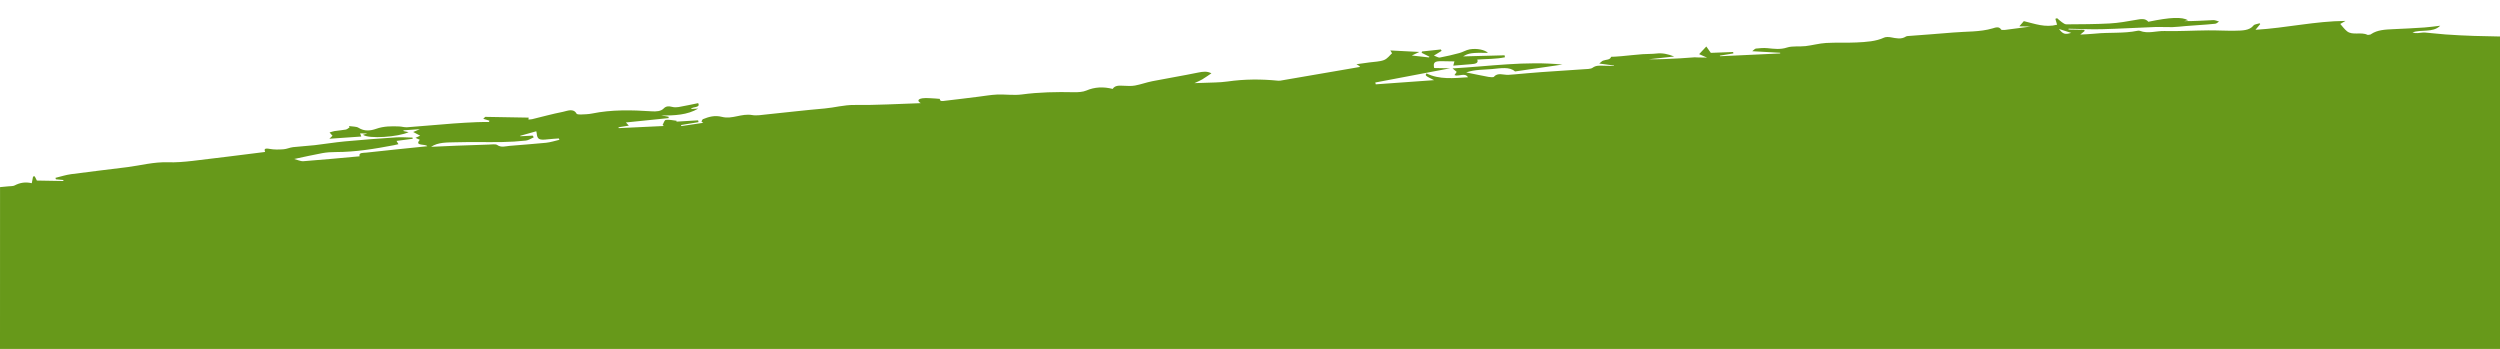 <?xml version="1.0" encoding="utf-8"?>
<!-- Generator: Adobe Illustrator 16.0.0, SVG Export Plug-In . SVG Version: 6.00 Build 0)  -->
<!DOCTYPE svg PUBLIC "-//W3C//DTD SVG 1.1//EN" "http://www.w3.org/Graphics/SVG/1.1/DTD/svg11.dtd">
<svg version="1.1" id="Layer_1" xmlns="http://www.w3.org/2000/svg" xmlns:xlink="http://www.w3.org/1999/xlink" x="0px" y="0px"
	 width="1440px" height="201px" viewBox="0 0 1440 201" enable-background="new 0 0 1440 201" xml:space="preserve">
<title>Fill 1 Copy 2</title>
<g>
	<path fill="#67991A" d="M697.787,42.201c-0.008,0.005-0.016,0.011-0.023,0.016c0.008,0.005,0.017,0.007,0.025,0.012L697.787,42.201
		z"/>
	<path fill="#67991A" d="M1440,21.024c-4.976-0.093-9.951-0.196-14.925-0.34c-5.513-0.16-11.024-0.475-16.521-0.848
		c-3.939-0.268-7.844-0.812-11.782-1.095c-1.368-0.099-2.787,0.254-4.192,0.328c-0.974,0.051-1.965-0.022-2.991-0.352
		c4.81-1.997,11.601,0.398,15.99-3.903c-3.459,0.396-6.269,0.829-9.118,1.019c-5.997,0.398-12.01,0.717-18.028,0.973
		c-4.577,0.196-9.075,0.433-12.563,2.771c-0.166,0.112-0.317,0.282-0.518,0.313c-0.586,0.092-1.41,0.329-1.759,0.155
		c-3.547-1.781-8.569,0.47-11.691-2.017c-1.58-1.257-2.632-2.817-3.921-4.238c1.054-0.608,2.039-1.176,3.024-1.744
		c-17.544,0.119-33.962,4.043-51.856,5.118c1.212-1.462,1.979-2.386,2.745-3.311c-0.121-0.145-0.241-0.291-0.363-0.436
		c-1.188,0.392-2.966,0.569-3.464,1.213c-2.355,3.038-6.61,2.982-10.624,3.058c-5.177,0.1-10.381-0.247-15.564-0.199
		c-8.424,0.077-16.853,0.583-25.263,0.382c-4.676-0.112-9.359,1.698-14.021-0.111c-0.362-0.141-0.969-0.121-1.395-0.032
		c-7.962,1.655-16.339,0.788-24.436,1.641c-2.961,0.312-5.979,0.387-8.53,0.543c0.781-0.645,1.718-1.417,2.652-2.188
		c-0.225-0.188-0.45-0.374-0.676-0.562l-8.738-0.153c0.002-0.156,0.005-0.312,0.008-0.47c6.352,0.111,12.719,0.442,19.05,0.283
		c10.265-0.258,20.502-0.881,30.762-1.257c3.321-0.122,6.68,0.141,10.008,0.058c2.508-0.062,4.993-0.41,7.492-0.607
		c2.522-0.199,5.049-0.364,7.572-0.554c3.212-0.242,6.441-0.418,9.617-0.792c0.813-0.096,1.452-0.829,2.17-1.269
		c-1.087-0.287-2.205-0.858-3.255-0.813c-5.57,0.236-11.122,0.626-16.771,0.574c0.71-0.155,1.418-0.31,2.238-0.488
		c-3.588-2.042-10.197-1.772-22.926,0.859c-1.779-2.116-4.282-1.592-7.132-1.088c-4.99,0.882-10.062,1.788-15.185,2.067
		c-8.272,0.452-16.614,0.441-24.932,0.508c-0.84,0.006-1.812-0.731-2.544-1.243c-1.011-0.708-1.85-1.527-2.763-2.299
		c-0.33,0.123-0.66,0.245-0.99,0.366c0.323,1.111,0.646,2.221,0.987,3.39c-6.833,1.792-12.841-0.55-19.146-2.066
		c-0.841,0.963-1.626,1.864-2.621,3.003l6.51,0.114c-5.512,0.732-10.079,1.36-14.662,1.928c-0.753,0.093-2.161,0.073-2.283-0.142
		c-1.185-2.099-3.417-1.179-4.992-0.715c-7.238,2.134-15.066,1.705-22.632,2.368c-8.753,0.768-17.544,1.359-26.316,2.04
		c-0.332,0.026-0.708,0.138-0.947,0.292c-2.725,1.757-5.679,0.973-8.718,0.416c-1.184-0.216-2.879-0.259-3.779,0.163
		c-4.824,2.261-10.429,2.535-15.938,2.814c-5.84,0.296-11.769-0.054-17.595,0.299c-3.975,0.241-7.8,1.346-11.762,1.802
		c-3.534,0.406-7.62-0.175-10.641,0.813c-3.996,1.307-7.49,0.743-11.344,0.372c-2.139-0.207-4.399-0.004-6.553,0.224
		c-0.685,0.073-1.201,0.821-2.167,1.535c5.89,0.329,10.996,0.615,16.103,0.9c-0.005,0.128-0.01,0.256-0.015,0.384
		c-11.549,0.537-23.1,1.074-34.649,1.61c-0.033-0.116-0.065-0.232-0.098-0.349c2.606-0.426,5.212-0.853,7.818-1.279
		c-0.057-0.27-0.113-0.54-0.172-0.81c-4.15,0.158-8.303,0.316-12.842,0.488c-0.742-1.05-1.628-2.302-2.594-3.666
		c-1.449,1.545-2.718,2.896-4.138,4.409c1.146,0.5,2.364,1.031,4.553,1.985l-6.761-0.118l0.123-0.08
		c-2.957,0.211-5.908,0.46-8.872,0.624c-6.02,0.333-12.048,0.62-18.137,0.543c4.624-0.5,9.249-1,14.762-1.598
		c-3.799-1.488-6.865-2.114-10.447-1.701c-2.563,0.296-5.238,0.165-7.837,0.368c-4.106,0.323-8.188,0.774-12.283,1.156
		c-1.269,0.118-2.546,0.193-3.821,0.279c-0.697,0.047-1.974-0.006-2.01,0.12c-0.512,1.832-3.096,1.518-4.702,2.191
		c-0.551,0.231-0.901,0.682-2.118,1.645c3.299,0.436,5.869,0.776,8.439,1.116c0.021,0.083,0.043,0.166,0.064,0.249
		c-1.855-0.032-3.71-0.063-5.565-0.098c-2.411-0.044-4.691-0.38-6.777,1.168c-1.062,0.788-3.622,0.741-5.538,0.878
		c-7.992,0.576-16.003,1.042-23.993,1.619c-5.196,0.375-10.371,0.871-15.557,1.311c-1.149,0.097-2.298,0.207-3.453,0.263
		c-2.813,0.137-6.148-1.508-8.281,1.152c-0.25,0.312-2.061,0.221-3.042,0.041c-4.009-0.738-7.976-1.584-12.947-2.59
		c5.188-1.774,10.267-1.497,14.966-1.943c4.765-0.454,10.098-1.472,13.174,1.388c9.505-1.382,18.405-2.677,27.306-3.972
		c-21.31-2.125-41.943,1.004-63.303,2.21c0.939,0.785,1.626,1.358,2.408,2.012c-0.403,0.58-0.835,1.199-1.29,1.854
		c2.516,1.036,6.015-1.665,7.802,1.235c-8.233,0.517-16.502,1.465-23.94-2.234c-0.812,1.296-0.812,1.296,4.396,3.907
		c-11.193,0.802-22.389,1.602-33.584,2.403c-0.094-0.349-0.188-0.699-0.284-1.048c14.041-2.667,28.08-5.334,43.093-8.188
		l-9.179-0.16c-0.676-3.219,0.232-3.979,4.282-3.935c2.35,0.024,4.699,0.078,7.395,0.125c-0.275,0.996-0.514,1.855-0.676,2.444
		c3.465-0.284,6.852-0.579,10.247-0.833c2.396-0.179,4.45-0.534,3.582-2.666c5.484-0.39,10.882-0.25,15.939-1.328
		c-0.063-0.377-0.125-0.755-0.188-1.131c-7.967,0.211-15.934,0.422-23.875,0.633c3.133-1.925,4.945-2.185,14.281-2.046
		c-1.666-1.695-6.318-2.749-10.525-2.008c-2.106,0.371-3.855,1.562-5.925,2.12c-3.693,0.996-7.469,1.88-11.299,2.601
		c-0.782,0.147-1.962-0.635-3.38-1.139c1.721-1.055,3.081-1.889,4.441-2.723c-0.156-0.267-0.312-0.536-0.469-0.803
		c-3.609,0.387-7.22,0.775-10.83,1.162c-0.067,0.258-0.136,0.515-0.204,0.771c1.479,0.738,2.957,1.476,4.436,2.215
		c-0.06,0.152-0.119,0.303-0.178,0.455c-3.199-0.358-6.399-0.716-9.925-1.111c1.33-0.63,2.429-1.151,4.339-2.057
		c-6.138-0.318-11.214-0.58-16.713-0.865c0.389,0.637,0.694,1.14,0.989,1.625c-1.444,1.275-2.618,3.113-4.681,3.922
		c-2.359,0.924-5.509,0.942-8.317,1.342c-2.328,0.332-4.66,0.646-7.524,1.042c0.978,0.589,1.506,0.908,2.042,1.23
		c-0.156,0.175-0.229,0.377-0.373,0.402c-14.764,2.549-29.531,5.088-44.302,7.618c-0.771,0.132-1.602,0.33-2.356,0.255
		c-9.825-0.977-19.536-0.957-29.281,0.448c-4.582,0.661-9.419,0.557-14.142,0.788c-1.269,0.062-2.541,0.084-4.894,0.159
		c1.985-0.941,3.374-1.477,4.541-2.182c1.823-1.102,3.499-2.316,5.237-3.484c-2.461-1.316-4.878-1-7.713-0.415
		c-8.703,1.793-17.564,3.243-26.304,4.96c-3.408,0.67-6.583,1.867-10.001,2.5c-2.036,0.377-4.345,0.238-6.514,0.128
		c-2.561-0.129-5.006-0.309-6.34,1.813c-5.339-1.346-10.317-1.144-15.229,0.96c-1.9,0.814-4.688,0.994-7.058,0.943
		c-10.109-0.218-20.095-0.04-30.068,1.296c-4.551,0.609-9.486-0.137-14.212,0.052c-3.564,0.144-7.075,0.793-10.607,1.227
		c-6.482,0.795-12.954,1.634-19.454,2.36c-1.073,0.119-2.991,0.625-2.932-1.098c0.002-0.056-1.855-0.196-2.851-0.234
		c-2.403-0.092-4.883-0.4-7.178-0.107c-1.09,0.139-4.032,0.945-0.98,2.812c-12.921,0.41-25.518,1.199-38.108,1.041
		c-6.174-0.078-11.477,1.533-17.28,2.03c-11.161,0.956-22.245,2.29-33.377,3.409c-2.748,0.276-5.735,0.833-8.29,0.378
		c-6.162-1.095-11.452,2.567-17.429,1.041c-4.155-1.061-7.546-0.056-10.885,1.286c-0.545,0.218-0.622,0.963-0.915,1.465
		c0.342,0.224,0.684,0.449,1.024,0.674c-4.201,0.623-8.404,1.246-12.606,1.868c-0.068-0.197-0.138-0.395-0.205-0.592
		c3.363-0.557,6.727-1.113,10.09-1.669c-0.078-0.348-0.158-0.696-0.237-1.043c-4.17,0.251-8.34,0.503-12.51,0.755
		c0.043-0.166,0.087-0.331,0.13-0.495c-2.082-0.222-4.282-0.792-6.195-0.511c-0.909,0.133-1.274,1.885-1.886,2.904
		c0.243,0.205,0.487,0.41,0.732,0.615c-8.672,0.409-17.343,0.819-26.014,1.229c-0.041-0.168-0.081-0.336-0.122-0.505
		c1.875-0.298,3.75-0.596,5.965-0.948c-0.655-0.696-1.146-1.217-1.71-1.817c8.308-0.848,16.48-1.682,24.653-2.516
		c-0.024-0.261-0.049-0.523-0.073-0.786c-0.712-0.132-1.417-0.298-2.139-0.388c-0.673-0.083-1.365-0.086-2.091-0.301
		c7.608,0.011,15.071-0.276,21.315-4.005c-1.323,0.071-2.647,0.142-4.157,0.223c0.754-1.535,5.642-0.456,4.13-3.354
		c-3.803,0.771-7.509,1.582-11.273,2.25c-1.116,0.199-2.512,0.21-3.574-0.066c-2.135-0.555-3.692-0.51-5.032,0.894
		c-1.596,1.669-4.333,1.795-6.852,1.63c-11.618-0.762-23.146-1.036-34.461,1.283c-2.075,0.425-4.353,0.454-6.549,0.554
		c-0.768,0.035-2.118-0.134-2.28-0.434c-1.836-3.389-5.413-1.587-7.951-1.089c-5.971,1.173-11.742,2.786-17.607,4.198
		c-0.63,0.151-1.343,0.151-2.175,0.237c0.046-0.5,0.083-0.886,0.104-1.115l-24.998-0.436c-0.382,0.369-0.766,0.737-1.148,1.106
		c1.195,0.367,2.39,0.733,3.584,1.099c-0.09,0.248-0.18,0.495-0.27,0.742c-2.336,0.028-4.68-0.007-7.005,0.101
		c-4.516,0.209-9.034,0.424-13.524,0.771c-8.892,0.687-17.758,1.504-26.653,2.165c-1.45,0.108-2.989-0.398-4.498-0.462
		c-4.571-0.193-8.963-0.178-13.3,1.357c-3.121,1.106-6.808,1.605-10.19-0.6c-1.196-0.781-3.64-0.677-5.516-0.977
		c0.128,0.245,0.256,0.49,0.385,0.736c-0.728,0.442-1.352,1.119-2.2,1.282c-2.099,0.403-4.32,0.521-6.454,0.854
		c-1.006,0.158-1.928,0.55-2.888,0.835c0.56,0.61,1.122,1.221,1.714,1.865c-0.363,0.345-0.812,0.771-1.817,1.727
		c6.565-0.455,12.361-0.857,18.373-1.274c-0.27-0.711-0.463-1.22-0.688-1.813l4.199,0.073c-1.199,0.342-1.851,0.527-2.557,0.729
		c3.5,2.515,20.376,1.266,26.334-1.498c-1.141-0.25-2.038-0.448-2.935-0.645c-0.02-0.142-0.039-0.284-0.058-0.426
		c2.85-0.198,5.7-0.396,9.482-0.66c-1.682,0.708-2.597,1.091-3.875,1.63c1.478,0.776,2.712,1.425,4.031,2.118
		c-0.65,0.299-1.3,0.598-2.694,1.24c0.974,0.448,1.816,0.835,2.486,1.143c-3.449,3.796,3.556,2.199,4.268,3.703
		c-11.815,1.218-23.558,2.384-35.265,3.693c-1.484,0.166-4.383-0.176-3.695,2.104c-10.718,0.963-21.499,2.013-32.325,2.82
		c-1.701,0.128-3.601-0.838-5.331-1.278c5.573-1.175,10.848-2.389,16.217-3.375c2.438-0.447,5.06-0.615,7.604-0.614
		c11.549,0.001,22.564-1.863,33.533-3.93c0.774-0.146,1.527-0.341,2.678-0.601c-0.359-0.614-0.708-1.214-1.104-1.891
		c3.034-0.399,6.168-0.812,9.303-1.224c-0.024-0.228-0.049-0.456-0.075-0.683c-3.179-0.055-6.394-0.335-9.528-0.125
		c-9.836,0.66-19.664,1.403-29.451,2.313c-5.844,0.542-11.589,1.521-17.411,2.183c-4.122,0.469-8.319,0.652-12.437,1.131
		c-1.899,0.221-3.646,1.099-5.538,1.231c-2.596,0.18-5.39,0.259-7.867-0.21c-2.979-0.562-3.35,0.097-2.682,1.748
		c-14.06,1.747-27.906,3.543-41.803,5.15c-4.695,0.542-9.54,0.952-14.285,0.802c-8.154-0.259-15.513,1.806-23.236,2.789
		c-10.804,1.375-21.652,2.601-32.431,4.054c-3.105,0.418-6.034,1.4-9.043,2.125c0.098,0.28,0.196,0.561,0.294,0.841
		c1.421,0.135,2.842,0.268,4.263,0.4c0.006,0.193,0.014,0.386,0.021,0.578l-15.262-0.266c-0.205-0.402-0.728-1.432-1.25-2.46
		c-0.315,0.051-0.631,0.102-0.946,0.152c-0.234,1.213-0.468,2.425-0.738,3.832c-3.865-0.893-6.97-0.231-9.905,1.303
		c-0.871,0.454-2.372,0.381-3.595,0.499c-1.593,0.153-3.188,0.301-4.782,0.45V201h1440V21.024z M314.484,82.245
		c-6.979,0.72-14.021,1.141-21.018,1.778c-2.461,0.224-4.715,1.12-7.142-0.546c-0.881-0.604-3.208-0.248-4.865-0.199
		c-6.142,0.18-12.281,0.397-18.417,0.636c-4.796,0.186-9.586,0.422-14.748,0.653c4.123-2.712,9.167-2.472,13.802-2.608
		c9.015-0.263,18.069-0.01,27.098-0.14c4.584-0.066,9.184-0.357,13.705-0.846c1.62-0.175,3.029-1.23,4.535-1.883
		c-0.192-0.325-0.386-0.65-0.578-0.976c-2.382,0.125-4.764,0.249-7.144,0.372c-0.032-0.087-0.064-0.174-0.097-0.26
		c2.991-0.842,5.983-1.683,9.274-2.609c0.104,0.457,0.208,0.75,0.232,1.045c0.298,3.623,1.398,4.203,6.505,3.583
		c2.066-0.25,4.177-0.331,6.268-0.49c0.107,0.257,0.217,0.513,0.325,0.771C319.646,81.116,317.131,81.973,314.484,82.245z
		 M1185.977,16.7c2.716,0.862,4.84,1.537,7.043,2.235C1189.495,20.012,1188.277,19.701,1185.977,16.7z"/>
</g>
</svg>
